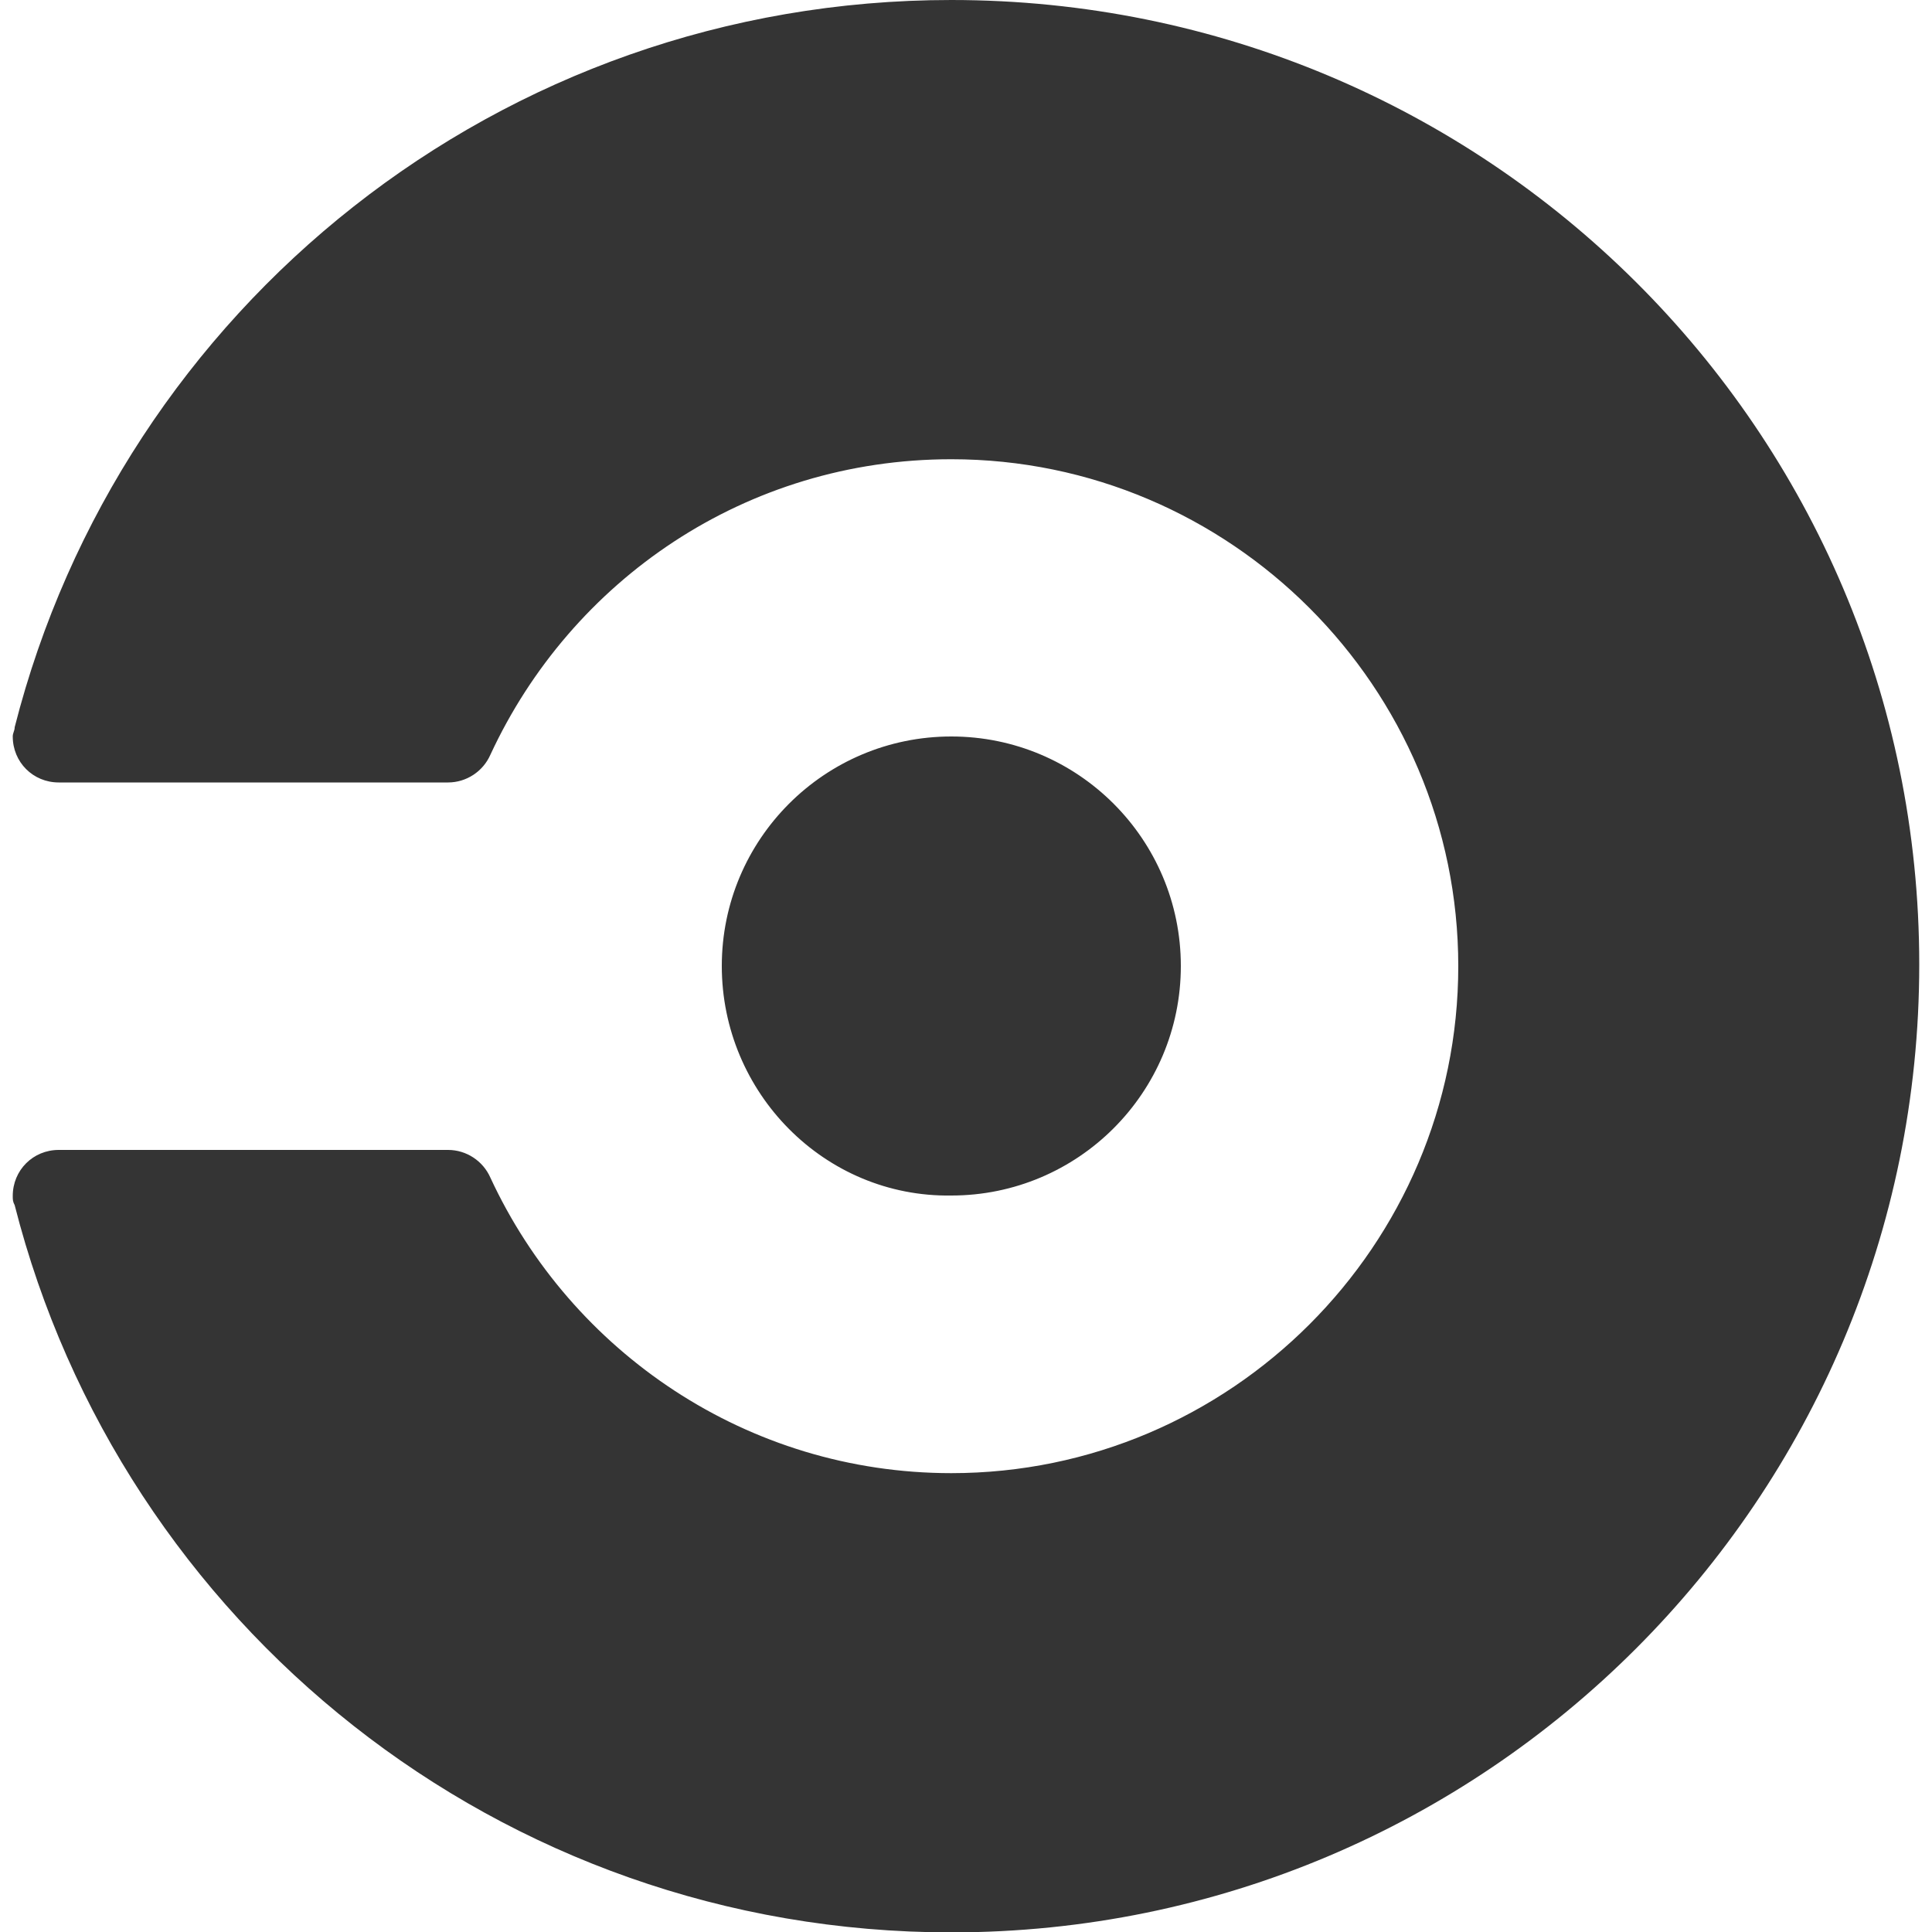 <?xml version="1.0" encoding="UTF-8"?>
<svg id="Layer_2" data-name="Layer 2" xmlns="http://www.w3.org/2000/svg" xmlns:xlink="http://www.w3.org/1999/xlink" viewBox="0 0 100 100">
  <defs>
    <style>
      .cls-1 {
        fill: #343434;
      }

      .cls-2 {
        clip-path: url(#clippath);
      }

      .cls-3 {
        fill: none;
      }
    </style>
    <clipPath id="clippath">
      <rect class="cls-3" width="100" height="100"/>
    </clipPath>
  </defs>
  <g id="Layer_1-2" data-name="Layer 1">
    <g id="CircleCI">
      <g class="cls-2">
        <path id="CircleCI-2" data-name="CircleCI" class="cls-1" d="m37.36,50c0-6.56,5.32-11.88,11.88-11.88s11.88,5.32,11.88,11.88-5.32,11.88-11.88,11.88c-6.56.1-11.88-5.32-11.88-11.88ZM49.24,0C25.86,0,6.27,15.97.76,37.64c0,.19-.1.29-.1.48,0,1.33,1.05,2.38,2.38,2.38h20.15c.95,0,1.81-.57,2.19-1.43h0c4.18-9.03,13.21-15.3,23.86-15.3,14.45,0,26.24,11.79,26.24,26.24s-11.79,26.24-26.24,26.24c-10.55,0-19.68-6.27-23.86-15.3h0c-.38-.86-1.24-1.43-2.19-1.43H3.04c-1.33,0-2.38,1.05-2.38,2.38,0,.19,0,.29.1.48,5.51,21.67,25.1,37.64,48.48,37.64,27.66,0,50.1-22.43,50.1-50.1S76.9,0,49.24,0Z"/>
      </g>
    </g>
  </g>
</svg>